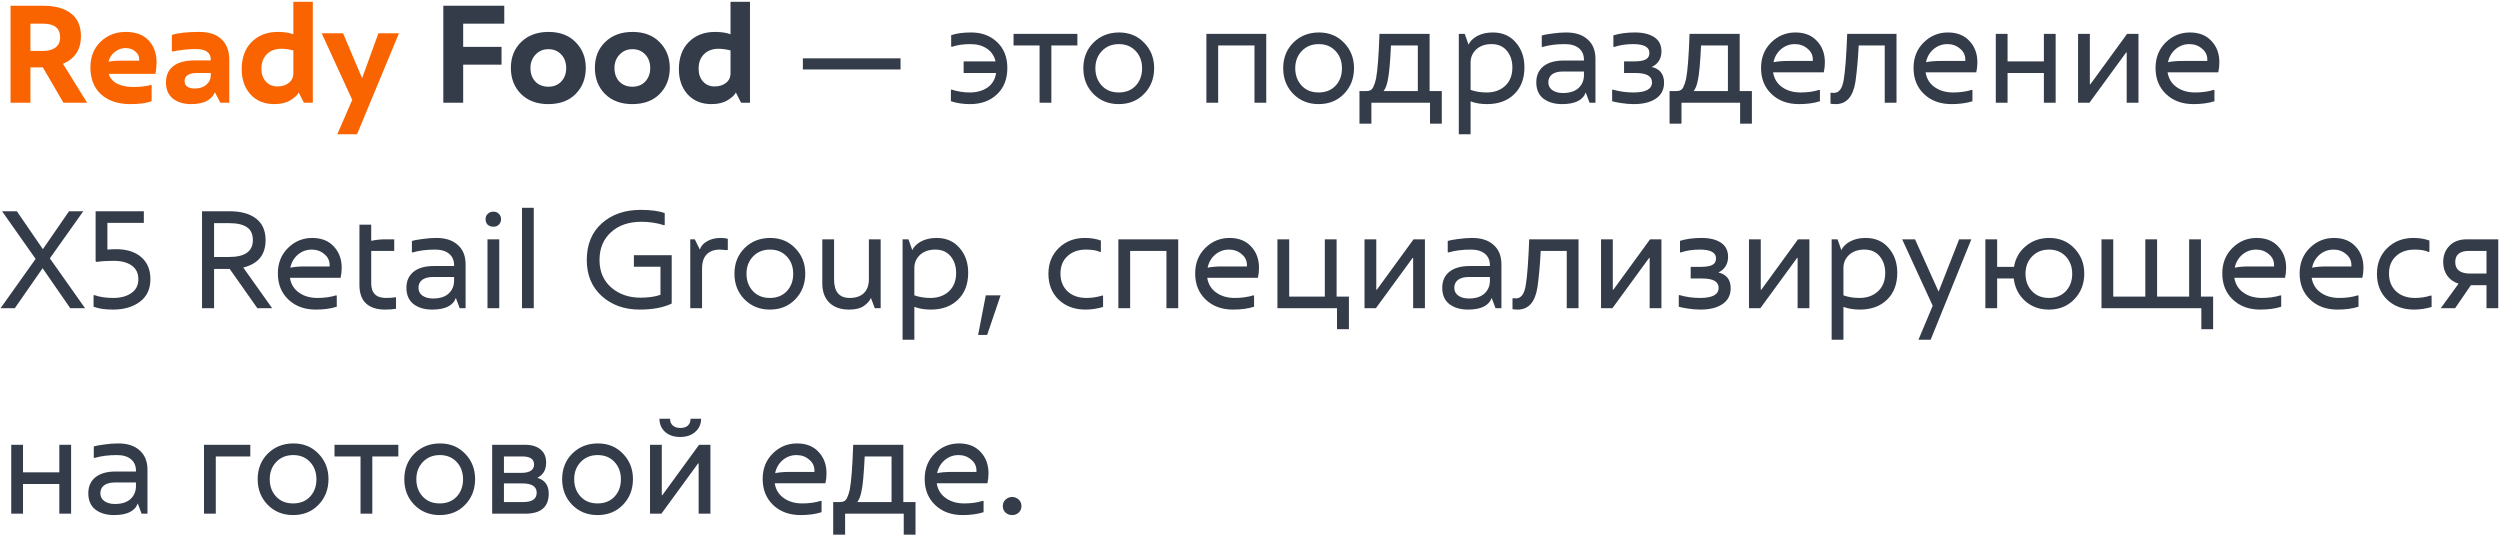 <svg width="657" height="141" viewBox="0 0 657 141" fill="none" xmlns="http://www.w3.org/2000/svg">
    <path d="M22.896 27H16.668L11.268 17.712H7.992V27H2.772V1.512H11.376C14.496 1.512 16.92 2.184 18.648 3.528C20.4 4.848 21.276 6.852 21.276 9.54C21.276 12.996 19.704 15.408 16.56 16.776L22.896 27ZM11.376 6.228H7.992V13.392H11.268C12.66 13.392 13.764 13.092 14.58 12.492C15.396 11.868 15.804 10.98 15.804 9.828C15.804 7.428 14.328 6.228 11.376 6.228ZM41.146 16.416C41.146 17.376 41.05 18.372 40.858 19.404H28.582C28.942 20.58 29.698 21.456 30.85 22.032C32.026 22.584 33.418 22.86 35.026 22.86C36.85 22.86 38.398 22.68 39.67 22.32L39.85 22.392V26.604C38.53 27.108 36.658 27.36 34.234 27.36C31.018 27.36 28.462 26.508 26.566 24.804C24.694 23.076 23.758 20.712 23.758 17.712C23.758 14.952 24.646 12.708 26.422 10.98C28.198 9.252 30.406 8.388 33.046 8.388C35.662 8.388 37.666 9.132 39.058 10.62C40.45 12.108 41.146 14.04 41.146 16.416ZM31.606 15.948H36.574V15.552C36.574 14.736 36.226 14.052 35.53 13.5C34.858 12.924 34.03 12.636 33.046 12.636C31.966 12.636 31.006 12.972 30.166 13.644C29.326 14.292 28.774 15.156 28.51 16.236C29.23 16.044 30.262 15.948 31.606 15.948ZM52.332 8.388C54.948 8.388 56.916 9.036 58.236 10.332C59.58 11.628 60.252 13.416 60.252 15.696V27H57.912L56.472 24.228C56.16 25.116 55.488 25.86 54.456 26.46C53.424 27.06 52.008 27.36 50.208 27.36C48.264 27.36 46.68 26.88 45.456 25.92C44.232 24.936 43.62 23.532 43.62 21.708C43.62 19.812 44.256 18.372 45.528 17.388C46.824 16.38 48.708 15.876 51.18 15.876H55.392V15.696C55.392 13.824 54.096 12.888 51.504 12.888C49.56 12.888 47.508 13.104 45.348 13.536L45.168 13.464V9.18C46.8 8.652 49.188 8.388 52.332 8.388ZM51.216 23.256C52.44 23.256 53.436 22.932 54.204 22.284C54.996 21.612 55.392 20.784 55.392 19.8V19.188H51.648C50.664 19.188 49.896 19.368 49.344 19.728C48.792 20.088 48.516 20.604 48.516 21.276C48.516 22.596 49.416 23.256 51.216 23.256ZM77.092 9V0.468H82.204V27H79.864L78.496 24.3C78.184 24.972 77.452 25.656 76.3 26.352C75.196 27.024 73.792 27.36 72.088 27.36C69.472 27.36 67.384 26.508 65.824 24.804C64.288 23.1 63.52 20.892 63.52 18.18C63.52 15.18 64.384 12.804 66.112 11.052C67.888 9.276 70.18 8.388 72.988 8.388C74.644 8.388 76.012 8.592 77.092 9ZM69.856 21.42C70.648 22.284 71.656 22.716 72.88 22.716C74.104 22.716 75.112 22.404 75.904 21.78C76.696 21.156 77.092 20.304 77.092 19.224V13.248C75.892 12.96 74.836 12.816 73.924 12.816C72.34 12.816 71.068 13.296 70.108 14.256C69.172 15.192 68.704 16.452 68.704 18.036C68.704 19.428 69.088 20.556 69.856 21.42ZM95.162 20.556L99.446 8.748H104.846L93.83 35.28H88.646L92.57 26.244L84.542 8.748H90.158L95.162 20.556Z" fill="#F96400"/>
    <path d="M121.722 27H116.502V1.512H132.522V6.228H121.722V12.312H131.802V16.992H121.722V27ZM144.082 27.36C141.106 27.36 138.718 26.472 136.918 24.696C135.142 22.896 134.254 20.616 134.254 17.856C134.254 15.048 135.166 12.768 136.99 11.016C138.814 9.264 141.202 8.388 144.154 8.388C147.154 8.388 149.53 9.288 151.282 11.088C153.058 12.888 153.946 15.132 153.946 17.82C153.946 20.604 153.058 22.896 151.282 24.696C149.53 26.472 147.13 27.36 144.082 27.36ZM140.698 21.456C141.586 22.344 142.726 22.788 144.118 22.788C145.51 22.788 146.638 22.332 147.502 21.42C148.366 20.484 148.798 19.32 148.798 17.928C148.798 16.416 148.354 15.204 147.466 14.292C146.602 13.38 145.486 12.924 144.118 12.924C142.75 12.924 141.622 13.404 140.734 14.364C139.846 15.3 139.402 16.464 139.402 17.856C139.402 19.344 139.834 20.544 140.698 21.456ZM166.161 27.36C163.185 27.36 160.797 26.472 158.997 24.696C157.221 22.896 156.333 20.616 156.333 17.856C156.333 15.048 157.245 12.768 159.069 11.016C160.893 9.264 163.281 8.388 166.233 8.388C169.233 8.388 171.609 9.288 173.361 11.088C175.137 12.888 176.025 15.132 176.025 17.82C176.025 20.604 175.137 22.896 173.361 24.696C171.609 26.472 169.209 27.36 166.161 27.36ZM162.777 21.456C163.665 22.344 164.805 22.788 166.197 22.788C167.589 22.788 168.717 22.332 169.581 21.42C170.445 20.484 170.877 19.32 170.877 17.928C170.877 16.416 170.433 15.204 169.545 14.292C168.681 13.38 167.565 12.924 166.197 12.924C164.829 12.924 163.701 13.404 162.813 14.364C161.925 15.3 161.481 16.464 161.481 17.856C161.481 19.344 161.913 20.544 162.777 21.456ZM191.983 9V0.468H197.095V27H194.755L193.387 24.3C193.075 24.972 192.343 25.656 191.191 26.352C190.087 27.024 188.683 27.36 186.979 27.36C184.363 27.36 182.275 26.508 180.715 24.804C179.179 23.1 178.411 20.892 178.411 18.18C178.411 15.18 179.275 12.804 181.003 11.052C182.779 9.276 185.071 8.388 187.879 8.388C189.535 8.388 190.903 8.592 191.983 9ZM184.747 21.42C185.539 22.284 186.547 22.716 187.771 22.716C188.995 22.716 190.003 22.404 190.795 21.78C191.587 21.156 191.983 20.304 191.983 19.224V13.248C190.783 12.96 189.727 12.816 188.815 12.816C187.231 12.816 185.959 13.296 184.999 14.256C184.063 15.192 183.595 16.452 183.595 18.036C183.595 19.428 183.979 20.556 184.747 21.42ZM236.663 18.252H210.995V15.336H236.663V18.252ZM255.223 8.532C258.007 8.532 260.287 9.384 262.063 11.088C263.839 12.768 264.727 15.024 264.727 17.856C264.727 20.784 263.815 23.1 261.991 24.804C260.191 26.508 257.839 27.36 254.935 27.36C253.087 27.36 251.407 27.108 249.895 26.604V23.616L250.075 23.544C251.659 24.048 253.243 24.3 254.827 24.3C256.699 24.3 258.259 23.868 259.507 23.004C260.755 22.14 261.511 20.868 261.775 19.188H253.243V16.128H261.631C261.295 14.688 260.539 13.572 259.363 12.78C258.211 11.988 256.759 11.592 255.007 11.592C253.111 11.592 251.491 11.832 250.147 12.312L249.967 12.24V9.252C251.311 8.772 253.063 8.532 255.223 8.532ZM273.201 11.952H266.361V8.892H283.137V11.952H276.297V27H273.201V11.952ZM293.987 27.36C291.323 27.36 289.103 26.46 287.327 24.66C285.575 22.86 284.699 20.616 284.699 17.928C284.699 15.216 285.587 12.972 287.363 11.196C289.163 9.42 291.407 8.532 294.095 8.532C296.783 8.532 298.991 9.444 300.719 11.268C302.447 13.068 303.311 15.276 303.311 17.892C303.311 20.604 302.435 22.86 300.683 24.66C298.955 26.46 296.723 27.36 293.987 27.36ZM294.023 24.3C295.871 24.3 297.359 23.7 298.487 22.5C299.591 21.3 300.143 19.788 300.143 17.964C300.143 16.116 299.579 14.592 298.451 13.392C297.323 12.192 295.859 11.592 294.059 11.592C292.235 11.592 290.747 12.192 289.595 13.392C288.443 14.592 287.867 16.104 287.867 17.928C287.867 19.752 288.419 21.264 289.523 22.464C290.627 23.688 292.127 24.3 294.023 24.3ZM320.134 27H317.038V8.892H332.77V27H329.674V11.952H320.134V27ZM346.51 27.36C343.846 27.36 341.626 26.46 339.85 24.66C338.098 22.86 337.222 20.616 337.222 17.928C337.222 15.216 338.11 12.972 339.886 11.196C341.686 9.42 343.93 8.532 346.618 8.532C349.306 8.532 351.514 9.444 353.242 11.268C354.97 13.068 355.834 15.276 355.834 17.892C355.834 20.604 354.958 22.86 353.206 24.66C351.478 26.46 349.246 27.36 346.51 27.36ZM346.546 24.3C348.394 24.3 349.882 23.7 351.01 22.5C352.114 21.3 352.666 19.788 352.666 17.964C352.666 16.116 352.102 14.592 350.974 13.392C349.846 12.192 348.382 11.592 346.582 11.592C344.758 11.592 343.27 12.192 342.118 13.392C340.966 14.592 340.39 16.104 340.39 17.928C340.39 19.752 340.942 21.264 342.046 22.464C343.15 23.688 344.65 24.3 346.546 24.3ZM360.4 32.508H357.268V23.94H359.032C359.944 23.94 360.556 23.604 360.868 22.932C361.204 22.236 361.456 21.48 361.624 20.664C362.032 18.504 362.332 14.58 362.524 8.892H375.7V23.94H378.904V32.508H375.808V27H360.4V32.508ZM363.604 23.94H372.604V11.952H365.548C365.332 16.488 365.056 19.512 364.72 21.024C364.48 22.32 364.108 23.292 363.604 23.94ZM392.304 8.532C394.848 8.532 396.864 9.408 398.352 11.16C399.864 12.888 400.62 15.06 400.62 17.676C400.62 20.676 399.72 23.04 397.92 24.768C396.144 26.496 393.768 27.36 390.792 27.36C389.16 27.36 387.72 27.12 386.472 26.64V35.28H383.376V8.892H384.924L385.932 11.736C386.316 10.848 387.072 10.092 388.2 9.468C389.352 8.844 390.72 8.532 392.304 8.532ZM390.684 24.3C392.676 24.3 394.296 23.724 395.544 22.572C396.816 21.396 397.452 19.788 397.452 17.748C397.452 15.972 396.972 14.508 396.012 13.356C395.052 12.18 393.708 11.592 391.98 11.592C390.3 11.592 388.956 12.06 387.948 12.996C386.964 13.932 386.472 15.072 386.472 16.416V23.616C387.744 24.072 389.148 24.3 390.684 24.3ZM411.62 8.532C414.02 8.532 415.892 9.144 417.236 10.368C418.604 11.568 419.288 13.272 419.288 15.48V27H417.74L416.732 24.3C415.988 26.34 413.912 27.36 410.504 27.36C408.512 27.36 406.88 26.88 405.608 25.92C404.36 24.936 403.736 23.508 403.736 21.636C403.736 19.836 404.36 18.432 405.608 17.424C406.88 16.416 408.644 15.912 410.9 15.912H416.264V15.732C416.264 14.412 415.82 13.392 414.932 12.672C414.068 11.952 412.844 11.592 411.26 11.592C409.028 11.592 407.06 11.844 405.356 12.348L405.176 12.276V9.324C405.656 9.156 406.556 8.988 407.876 8.82C409.196 8.628 410.444 8.532 411.62 8.532ZM410.72 24.444C412.52 24.444 413.888 24.012 414.824 23.148C415.784 22.26 416.264 21.12 416.264 19.728V18.792H410.792C409.52 18.792 408.548 19.044 407.876 19.548C407.228 20.052 406.904 20.748 406.904 21.636C406.904 22.5 407.252 23.184 407.948 23.688C408.668 24.192 409.592 24.444 410.72 24.444ZM434.074 17.604C436.234 18.108 437.314 19.488 437.314 21.744C437.314 23.568 436.594 24.96 435.154 25.92C433.738 26.88 431.806 27.36 429.358 27.36C428.278 27.36 427.138 27.264 425.938 27.072C424.762 26.88 424.006 26.724 423.67 26.604V23.616L423.85 23.544C425.554 24.048 427.366 24.3 429.286 24.3C432.526 24.3 434.146 23.412 434.146 21.636C434.146 20.004 432.706 19.188 429.826 19.188H426.802V16.128H429.502C430.846 16.128 431.842 15.96 432.49 15.624C433.138 15.288 433.462 14.712 433.462 13.896C433.462 12.36 432.034 11.592 429.178 11.592C427.354 11.592 425.686 11.844 424.174 12.348L423.994 12.276V9.288C425.626 8.784 427.522 8.532 429.682 8.532C431.794 8.532 433.474 8.94 434.722 9.756C435.994 10.572 436.63 11.832 436.63 13.536C436.63 14.472 436.402 15.3 435.946 16.02C435.49 16.716 434.866 17.244 434.074 17.604ZM441.892 32.508H438.76V23.94H440.524C441.436 23.94 442.048 23.604 442.36 22.932C442.696 22.236 442.948 21.48 443.116 20.664C443.524 18.504 443.824 14.58 444.016 8.892H457.192V23.94H460.396V32.508H457.3V27H441.892V32.508ZM445.096 23.94H454.096V11.952H447.04C446.824 16.488 446.548 19.512 446.212 21.024C445.972 22.32 445.6 23.292 445.096 23.94ZM479.577 16.38C479.577 17.292 479.481 18.168 479.289 19.008H465.969C466.233 20.664 467.025 21.96 468.345 22.896C469.665 23.832 471.285 24.3 473.205 24.3C475.005 24.3 476.637 24.072 478.101 23.616L478.281 23.688V26.604C476.721 27.108 474.885 27.36 472.773 27.36C469.821 27.36 467.421 26.484 465.573 24.732C463.725 22.98 462.801 20.688 462.801 17.856C462.801 15.144 463.689 12.912 465.465 11.16C467.241 9.408 469.365 8.532 471.837 8.532C474.237 8.532 476.121 9.276 477.489 10.764C478.881 12.228 479.577 14.1 479.577 16.38ZM469.929 16.02H476.409V15.696C476.409 14.496 475.941 13.524 475.005 12.78C474.093 11.988 472.989 11.592 471.693 11.592C470.325 11.592 469.113 12.036 468.057 12.924C467.025 13.812 466.365 14.952 466.077 16.344C467.109 16.128 468.393 16.02 469.929 16.02ZM482.419 27.36C481.867 27.36 481.411 27.324 481.051 27.252V24.444L481.159 24.372C481.327 24.396 481.603 24.408 481.987 24.408C483.331 24.408 484.183 23.232 484.543 20.88C484.927 18.6 485.227 14.604 485.443 8.892H498.403V27H495.307V11.952H488.467C488.275 15.648 487.987 18.84 487.603 21.528C486.979 25.416 485.251 27.36 482.419 27.36ZM519.655 16.38C519.655 17.292 519.559 18.168 519.367 19.008H506.047C506.311 20.664 507.103 21.96 508.423 22.896C509.743 23.832 511.363 24.3 513.283 24.3C515.083 24.3 516.715 24.072 518.179 23.616L518.359 23.688V26.604C516.799 27.108 514.963 27.36 512.851 27.36C509.899 27.36 507.499 26.484 505.651 24.732C503.803 22.98 502.879 20.688 502.879 17.856C502.879 15.144 503.767 12.912 505.543 11.16C507.319 9.408 509.443 8.532 511.915 8.532C514.315 8.532 516.199 9.276 517.567 10.764C518.959 12.228 519.655 14.1 519.655 16.38ZM510.007 16.02H516.487V15.696C516.487 14.496 516.019 13.524 515.083 12.78C514.171 11.988 513.067 11.592 511.771 11.592C510.403 11.592 509.191 12.036 508.135 12.924C507.103 13.812 506.443 14.952 506.155 16.344C507.187 16.128 508.471 16.02 510.007 16.02ZM537.131 16.128V8.892H540.227V27H537.131V19.188H527.591V27H524.495V8.892H527.591V16.128H537.131ZM549.104 27H546.116V8.892H549.212V22.14H549.356L559.004 8.892H561.992V27H558.896V13.788H558.752L549.104 27ZM583.252 16.38C583.252 17.292 583.156 18.168 582.964 19.008H569.644C569.908 20.664 570.7 21.96 572.02 22.896C573.34 23.832 574.96 24.3 576.88 24.3C578.68 24.3 580.312 24.072 581.776 23.616L581.956 23.688V26.604C580.396 27.108 578.56 27.36 576.448 27.36C573.496 27.36 571.096 26.484 569.248 24.732C567.4 22.98 566.476 20.688 566.476 17.856C566.476 15.144 567.364 12.912 569.14 11.16C570.916 9.408 573.04 8.532 575.512 8.532C577.912 8.532 579.796 9.276 581.164 10.764C582.556 12.228 583.252 14.1 583.252 16.38ZM573.604 16.02H580.084V15.696C580.084 14.496 579.616 13.524 578.68 12.78C577.768 11.988 576.664 11.592 575.368 11.592C574 11.592 572.788 12.036 571.732 12.924C570.7 13.812 570.04 14.952 569.752 16.344C570.784 16.128 572.068 16.02 573.604 16.02ZM13.104 67.896L22.356 81H18.468L11.196 70.488L3.888 81H0.144L9.36 68.04L0.54 55.512H4.428L11.268 65.484L18.144 55.512H21.888L13.104 67.896ZM29.664 81.36C27.6 81.36 25.908 81.108 24.588 80.604V77.616L24.768 77.544C26.16 78.048 27.828 78.3 29.772 78.3C31.692 78.3 33.264 77.88 34.488 77.04C35.736 76.2 36.36 74.976 36.36 73.368C36.36 71.784 35.772 70.584 34.596 69.768C33.444 68.952 31.848 68.544 29.808 68.544C28.176 68.544 26.688 68.64 25.344 68.832L25.128 68.688V55.512H37.8V58.572H28.224V65.592C29.16 65.52 29.916 65.484 30.492 65.484C33.3 65.484 35.508 66.18 37.116 67.572C38.724 68.964 39.528 70.884 39.528 73.332C39.528 75.948 38.604 77.94 36.756 79.308C34.932 80.676 32.568 81.36 29.664 81.36ZM71.524 81H67.636L60.364 70.668H56.26V81H53.092V55.512H60.256C63.304 55.512 65.656 56.16 67.312 57.456C68.968 58.728 69.796 60.612 69.796 63.108C69.796 66.948 67.84 69.348 63.928 70.308L71.524 81ZM60.256 58.644H56.26V67.536H60.184C64.36 67.536 66.448 66.06 66.448 63.108C66.448 61.524 65.92 60.384 64.864 59.688C63.832 58.992 62.296 58.644 60.256 58.644ZM89.799 70.38C89.799 71.292 89.703 72.168 89.511 73.008H76.191C76.455 74.664 77.247 75.96 78.567 76.896C79.887 77.832 81.507 78.3 83.427 78.3C85.227 78.3 86.859 78.072 88.323 77.616L88.503 77.688V80.604C86.943 81.108 85.107 81.36 82.995 81.36C80.043 81.36 77.643 80.484 75.795 78.732C73.947 76.98 73.023 74.688 73.023 71.856C73.023 69.144 73.911 66.912 75.687 65.16C77.463 63.408 79.587 62.532 82.059 62.532C84.459 62.532 86.343 63.276 87.711 64.764C89.103 66.228 89.799 68.1 89.799 70.38ZM80.151 70.02H86.631V69.696C86.631 68.496 86.163 67.524 85.227 66.78C84.315 65.988 83.211 65.592 81.915 65.592C80.547 65.592 79.335 66.036 78.279 66.924C77.247 67.812 76.587 68.952 76.299 70.344C77.331 70.128 78.615 70.02 80.151 70.02ZM103.892 78.12L104.072 78.192V81.144C103.256 81.288 102.296 81.36 101.191 81.36C99.055 81.36 97.4 80.832 96.224 79.776C95.047 78.696 94.46 77.064 94.46 74.88V59.04H97.555V63.288C98.828 63.024 100.028 62.892 101.156 62.892H103.604V65.952H97.555V74.448C97.555 77.016 98.852 78.3 101.444 78.3C102.404 78.3 103.22 78.24 103.892 78.12ZM114.691 62.532C117.091 62.532 118.963 63.144 120.307 64.368C121.675 65.568 122.359 67.272 122.359 69.48V81H120.811L119.803 78.3C119.059 80.34 116.983 81.36 113.575 81.36C111.583 81.36 109.951 80.88 108.679 79.92C107.431 78.936 106.807 77.508 106.807 75.636C106.807 73.836 107.431 72.432 108.679 71.424C109.951 70.416 111.715 69.912 113.971 69.912H119.335V69.732C119.335 68.412 118.891 67.392 118.003 66.672C117.139 65.952 115.915 65.592 114.331 65.592C112.099 65.592 110.131 65.844 108.427 66.348L108.247 66.276V63.324C108.727 63.156 109.627 62.988 110.947 62.82C112.267 62.628 113.515 62.532 114.691 62.532ZM113.791 78.444C115.591 78.444 116.959 78.012 117.895 77.148C118.855 76.26 119.335 75.12 119.335 73.728V72.792H113.863C112.591 72.792 111.619 73.044 110.947 73.548C110.299 74.052 109.975 74.748 109.975 75.636C109.975 76.5 110.323 77.184 111.019 77.688C111.739 78.192 112.663 78.444 113.791 78.444ZM129.658 59.58C129.034 59.58 128.53 59.4 128.146 59.04C127.786 58.656 127.606 58.176 127.606 57.6C127.606 57.024 127.798 56.556 128.182 56.196C128.566 55.812 129.058 55.62 129.658 55.62C130.258 55.62 130.738 55.812 131.098 56.196C131.482 56.556 131.674 57.024 131.674 57.6C131.674 58.176 131.482 58.656 131.098 59.04C130.738 59.4 130.258 59.58 129.658 59.58ZM131.206 81H128.11V62.892H131.206V81ZM140.275 81H137.179V54.612H140.275V81ZM168.1 81.36C164.092 81.36 160.768 80.172 158.128 77.796C155.512 75.42 154.204 72.264 154.204 68.328C154.204 64.248 155.524 61.032 158.164 58.68C160.804 56.328 164.212 55.152 168.388 55.152C171.076 55.152 173.176 55.44 174.688 56.016V59.112L174.508 59.184C172.636 58.584 170.656 58.284 168.568 58.284C165.232 58.284 162.556 59.208 160.54 61.056C158.548 62.88 157.552 65.304 157.552 68.328C157.552 71.352 158.584 73.764 160.648 75.564C162.712 77.34 165.268 78.228 168.316 78.228C170.428 78.228 172.18 77.976 173.572 77.472V70.092H166.588V67.068H176.524V79.776C174.316 80.832 171.508 81.36 168.1 81.36ZM189.323 62.532C190.091 62.532 190.739 62.604 191.267 62.748V65.664L191.123 65.736C189.875 65.64 189.215 65.592 189.143 65.592C187.703 65.592 186.563 66.012 185.723 66.852C184.907 67.668 184.499 68.94 184.499 70.668V81H181.403V62.892H182.591L183.923 65.592C184.187 64.704 184.823 63.972 185.831 63.396C186.839 62.82 188.003 62.532 189.323 62.532ZM202.299 81.36C199.635 81.36 197.415 80.46 195.639 78.66C193.887 76.86 193.011 74.616 193.011 71.928C193.011 69.216 193.899 66.972 195.675 65.196C197.475 63.42 199.719 62.532 202.407 62.532C205.095 62.532 207.303 63.444 209.031 65.268C210.759 67.068 211.623 69.276 211.623 71.892C211.623 74.604 210.747 76.86 208.995 78.66C207.267 80.46 205.035 81.36 202.299 81.36ZM202.335 78.3C204.183 78.3 205.671 77.7 206.799 76.5C207.903 75.3 208.455 73.788 208.455 71.964C208.455 70.116 207.891 68.592 206.763 67.392C205.635 66.192 204.171 65.592 202.371 65.592C200.547 65.592 199.059 66.192 197.907 67.392C196.755 68.592 196.179 70.104 196.179 71.928C196.179 73.752 196.731 75.264 197.835 76.464C198.939 77.688 200.439 78.3 202.335 78.3ZM228.341 73.368V62.892H231.437V81H229.889L228.881 78.3C228.569 79.044 227.957 79.74 227.045 80.388C226.133 81.036 224.825 81.36 223.121 81.36C220.937 81.36 219.221 80.76 217.973 79.56C216.725 78.336 216.101 76.656 216.101 74.52V62.892H219.197V73.44C219.197 76.68 220.565 78.3 223.301 78.3C224.909 78.3 226.145 77.88 227.009 77.04C227.897 76.2 228.341 74.976 228.341 73.368ZM246.124 62.532C248.668 62.532 250.684 63.408 252.172 65.16C253.684 66.888 254.44 69.06 254.44 71.676C254.44 74.676 253.54 77.04 251.74 78.768C249.964 80.496 247.588 81.36 244.612 81.36C242.98 81.36 241.54 81.12 240.292 80.64V89.28H237.196V62.892H238.744L239.752 65.736C240.136 64.848 240.892 64.092 242.02 63.468C243.172 62.844 244.54 62.532 246.124 62.532ZM244.504 78.3C246.496 78.3 248.116 77.724 249.364 76.572C250.636 75.396 251.272 73.788 251.272 71.748C251.272 69.972 250.792 68.508 249.832 67.356C248.872 66.18 247.528 65.592 245.8 65.592C244.12 65.592 242.776 66.06 241.768 66.996C240.784 67.932 240.292 69.072 240.292 70.416V77.616C241.564 78.072 242.968 78.3 244.504 78.3ZM259.425 88.02H257.049L259.065 77.616H262.953L259.425 88.02ZM285.279 81.36C282.399 81.36 280.047 80.496 278.223 78.768C276.423 77.016 275.523 74.748 275.523 71.964C275.523 69.228 276.423 66.972 278.223 65.196C280.047 63.42 282.339 62.532 285.099 62.532C286.683 62.532 288.087 62.76 289.311 63.216V66.168L289.131 66.24C288.267 65.808 287.031 65.592 285.423 65.592C283.383 65.592 281.751 66.168 280.527 67.32C279.303 68.448 278.691 69.972 278.691 71.892C278.691 73.836 279.315 75.396 280.563 76.572C281.811 77.724 283.467 78.3 285.531 78.3C286.971 78.3 288.363 78.084 289.707 77.652L289.887 77.724V80.676C288.327 81.132 286.791 81.36 285.279 81.36ZM297.001 81H293.905V62.892H309.637V81H306.541V65.952H297.001V81ZM330.866 70.38C330.866 71.292 330.77 72.168 330.578 73.008H317.258C317.522 74.664 318.314 75.96 319.634 76.896C320.954 77.832 322.574 78.3 324.494 78.3C326.294 78.3 327.926 78.072 329.39 77.616L329.57 77.688V80.604C328.01 81.108 326.174 81.36 324.062 81.36C321.11 81.36 318.71 80.484 316.862 78.732C315.014 76.98 314.09 74.688 314.09 71.856C314.09 69.144 314.978 66.912 316.754 65.16C318.53 63.408 320.654 62.532 323.126 62.532C325.526 62.532 327.41 63.276 328.778 64.764C330.17 66.228 330.866 68.1 330.866 70.38ZM321.218 70.02H327.698V69.696C327.698 68.496 327.23 67.524 326.294 66.78C325.382 65.988 324.278 65.592 322.982 65.592C321.614 65.592 320.402 66.036 319.346 66.924C318.314 67.812 317.654 68.952 317.366 70.344C318.398 70.128 319.682 70.02 321.218 70.02ZM354.498 86.508H351.366V81H335.706V62.892H338.802V77.94H348.162V62.892H351.258V77.94H354.498V86.508ZM361.581 81H358.593V62.892H361.689V76.14H361.833L371.481 62.892H374.469V81H371.373V67.788H371.229L361.581 81ZM386.906 62.532C389.306 62.532 391.178 63.144 392.522 64.368C393.89 65.568 394.574 67.272 394.574 69.48V81H393.026L392.018 78.3C391.274 80.34 389.198 81.36 385.79 81.36C383.798 81.36 382.166 80.88 380.894 79.92C379.646 78.936 379.022 77.508 379.022 75.636C379.022 73.836 379.646 72.432 380.894 71.424C382.166 70.416 383.93 69.912 386.186 69.912H391.55V69.732C391.55 68.412 391.106 67.392 390.218 66.672C389.354 65.952 388.13 65.592 386.546 65.592C384.314 65.592 382.346 65.844 380.642 66.348L380.462 66.276V63.324C380.942 63.156 381.842 62.988 383.162 62.82C384.482 62.628 385.73 62.532 386.906 62.532ZM386.006 78.444C387.806 78.444 389.174 78.012 390.11 77.148C391.07 76.26 391.55 75.12 391.55 73.728V72.792H386.078C384.806 72.792 383.834 73.044 383.162 73.548C382.514 74.052 382.189 74.748 382.189 75.636C382.189 76.5 382.538 77.184 383.234 77.688C383.954 78.192 384.878 78.444 386.006 78.444ZM398.853 81.36C398.301 81.36 397.845 81.324 397.485 81.252V78.444L397.593 78.372C397.761 78.396 398.037 78.408 398.421 78.408C399.765 78.408 400.617 77.232 400.977 74.88C401.361 72.6 401.661 68.604 401.877 62.892H414.837V81H411.741V65.952H404.901C404.709 69.648 404.421 72.84 404.037 75.528C403.413 79.416 401.685 81.36 398.853 81.36ZM423.737 81H420.749V62.892H423.845V76.14H423.989L433.637 62.892H436.625V81H433.529V67.788H433.385L423.737 81ZM451.582 71.604C453.742 72.108 454.822 73.488 454.822 75.744C454.822 77.568 454.102 78.96 452.662 79.92C451.246 80.88 449.314 81.36 446.866 81.36C445.786 81.36 444.646 81.264 443.446 81.072C442.27 80.88 441.514 80.724 441.178 80.604V77.616L441.358 77.544C443.062 78.048 444.874 78.3 446.794 78.3C450.034 78.3 451.654 77.412 451.654 75.636C451.654 74.004 450.214 73.188 447.334 73.188H444.31V70.128H447.01C448.354 70.128 449.35 69.96 449.998 69.624C450.646 69.288 450.97 68.712 450.97 67.896C450.97 66.36 449.542 65.592 446.686 65.592C444.862 65.592 443.194 65.844 441.682 66.348L441.502 66.276V63.288C443.134 62.784 445.03 62.532 447.19 62.532C449.302 62.532 450.982 62.94 452.23 63.756C453.502 64.572 454.138 65.832 454.138 67.536C454.138 68.472 453.91 69.3 453.454 70.02C452.998 70.716 452.374 71.244 451.582 71.604ZM462.62 81H459.632V62.892H462.728V76.14H462.872L472.52 62.892H475.508V81H472.412V67.788H472.268L462.62 81ZM490.285 62.532C492.829 62.532 494.845 63.408 496.333 65.16C497.845 66.888 498.601 69.06 498.601 71.676C498.601 74.676 497.701 77.04 495.901 78.768C494.125 80.496 491.749 81.36 488.773 81.36C487.141 81.36 485.701 81.12 484.453 80.64V89.28H481.357V62.892H482.905L483.913 65.736C484.297 64.848 485.053 64.092 486.181 63.468C487.333 62.844 488.701 62.532 490.285 62.532ZM488.665 78.3C490.657 78.3 492.277 77.724 493.525 76.572C494.797 75.396 495.433 73.788 495.433 71.748C495.433 69.972 494.953 68.508 493.993 67.356C493.033 66.18 491.689 65.592 489.961 65.592C488.281 65.592 486.937 66.06 485.929 66.996C484.945 67.932 484.453 69.072 484.453 70.416V77.616C485.725 78.072 487.129 78.3 488.665 78.3ZM509.463 76.644L514.863 62.892H518.067L507.375 89.28H504.171L507.915 80.352L499.887 62.892H503.271L509.463 76.644ZM538.529 62.532C541.217 62.532 543.425 63.444 545.153 65.268C546.881 67.068 547.745 69.276 547.745 71.892C547.745 74.604 546.869 76.86 545.117 78.66C543.389 80.46 541.157 81.36 538.421 81.36C535.973 81.36 533.897 80.604 532.193 79.092C530.489 77.556 529.493 75.588 529.205 73.188H524.849V81H521.753V62.892H524.849V70.128H529.277C529.661 67.872 530.705 66.048 532.409 64.656C534.113 63.24 536.153 62.532 538.529 62.532ZM538.457 78.3C540.305 78.3 541.793 77.7 542.921 76.5C544.025 75.3 544.577 73.788 544.577 71.964C544.577 70.116 544.013 68.592 542.885 67.392C541.757 66.192 540.293 65.592 538.493 65.592C536.669 65.592 535.181 66.192 534.029 67.392C532.877 68.592 532.301 70.104 532.301 71.928C532.301 73.752 532.853 75.264 533.957 76.464C535.085 77.688 536.585 78.3 538.457 78.3ZM581.608 86.508H578.512V81H552.268V62.892H555.364V77.94H563.788V62.892H566.884V77.94H575.308V62.892H578.404V77.94H581.608V86.508ZM600.795 70.38C600.795 71.292 600.699 72.168 600.507 73.008H587.187C587.451 74.664 588.243 75.96 589.563 76.896C590.883 77.832 592.503 78.3 594.423 78.3C596.223 78.3 597.855 78.072 599.319 77.616L599.499 77.688V80.604C597.939 81.108 596.103 81.36 593.991 81.36C591.039 81.36 588.639 80.484 586.791 78.732C584.943 76.98 584.019 74.688 584.019 71.856C584.019 69.144 584.907 66.912 586.683 65.16C588.459 63.408 590.583 62.532 593.055 62.532C595.455 62.532 597.339 63.276 598.707 64.764C600.099 66.228 600.795 68.1 600.795 70.38ZM591.147 70.02H597.627V69.696C597.627 68.496 597.159 67.524 596.223 66.78C595.311 65.988 594.207 65.592 592.911 65.592C591.543 65.592 590.331 66.036 589.275 66.924C588.243 67.812 587.583 68.952 587.295 70.344C588.327 70.128 589.611 70.02 591.147 70.02ZM621.116 70.38C621.116 71.292 621.02 72.168 620.828 73.008H607.508C607.772 74.664 608.564 75.96 609.884 76.896C611.204 77.832 612.824 78.3 614.744 78.3C616.544 78.3 618.176 78.072 619.64 77.616L619.82 77.688V80.604C618.26 81.108 616.424 81.36 614.312 81.36C611.36 81.36 608.96 80.484 607.112 78.732C605.264 76.98 604.34 74.688 604.34 71.856C604.34 69.144 605.228 66.912 607.004 65.16C608.78 63.408 610.904 62.532 613.376 62.532C615.776 62.532 617.66 63.276 619.028 64.764C620.42 66.228 621.116 68.1 621.116 70.38ZM611.468 70.02H617.948V69.696C617.948 68.496 617.48 67.524 616.544 66.78C615.632 65.988 614.528 65.592 613.232 65.592C611.864 65.592 610.652 66.036 609.596 66.924C608.564 67.812 607.904 68.952 607.616 70.344C608.648 70.128 609.932 70.02 611.468 70.02ZM634.416 81.36C631.536 81.36 629.184 80.496 627.36 78.768C625.56 77.016 624.66 74.748 624.66 71.964C624.66 69.228 625.56 66.972 627.36 65.196C629.184 63.42 631.476 62.532 634.236 62.532C635.82 62.532 637.224 62.76 638.448 63.216V66.168L638.268 66.24C637.404 65.808 636.168 65.592 634.56 65.592C632.52 65.592 630.888 66.168 629.664 67.32C628.44 68.448 627.828 69.972 627.828 71.892C627.828 73.836 628.452 75.396 629.7 76.572C630.948 77.724 632.604 78.3 634.668 78.3C636.108 78.3 637.5 78.084 638.844 77.652L639.024 77.724V80.676C637.464 81.132 635.928 81.36 634.416 81.36ZM648.264 62.892H656.544V81H653.448V74.952H649.344L645.204 81H641.424L646.104 74.556C644.808 74.124 643.812 73.416 643.116 72.432C642.42 71.424 642.072 70.236 642.072 68.868C642.072 67.164 642.612 65.748 643.692 64.62C644.796 63.468 646.32 62.892 648.264 62.892ZM649.164 71.892H653.448V65.952H648.66C647.604 65.952 646.764 66.192 646.14 66.672C645.54 67.152 645.24 67.884 645.24 68.868C645.24 70.884 646.548 71.892 649.164 71.892ZM15.588 124.128V116.892H18.684V135H15.588V127.188H6.048V135H2.952V116.892H6.048V124.128H15.588ZM31.089 116.532C33.489 116.532 35.361 117.144 36.705 118.368C38.073 119.568 38.757 121.272 38.757 123.48V135H37.209L36.201 132.3C35.457 134.34 33.381 135.36 29.973 135.36C27.981 135.36 26.349 134.88 25.077 133.92C23.829 132.936 23.205 131.508 23.205 129.636C23.205 127.836 23.829 126.432 25.077 125.424C26.349 124.416 28.113 123.912 30.369 123.912H35.733V123.732C35.733 122.412 35.289 121.392 34.401 120.672C33.537 119.952 32.313 119.592 30.729 119.592C28.497 119.592 26.529 119.844 24.825 120.348L24.645 120.276V117.324C25.125 117.156 26.025 116.988 27.345 116.82C28.665 116.628 29.913 116.532 31.089 116.532ZM30.189 132.444C31.989 132.444 33.357 132.012 34.293 131.148C35.253 130.26 35.733 129.12 35.733 127.728V126.792H30.261C28.989 126.792 28.017 127.044 27.345 127.548C26.697 128.052 26.373 128.748 26.373 129.636C26.373 130.5 26.721 131.184 27.417 131.688C28.137 132.192 29.061 132.444 30.189 132.444ZM56.708 135H53.612V116.892H65.78V119.952H56.708V135ZM77.003 135.36C74.339 135.36 72.119 134.46 70.343 132.66C68.591 130.86 67.715 128.616 67.715 125.928C67.715 123.216 68.603 120.972 70.379 119.196C72.179 117.42 74.423 116.532 77.111 116.532C79.799 116.532 82.007 117.444 83.735 119.268C85.463 121.068 86.327 123.276 86.327 125.892C86.327 128.604 85.451 130.86 83.699 132.66C81.971 134.46 79.739 135.36 77.003 135.36ZM77.039 132.3C78.887 132.3 80.375 131.7 81.503 130.5C82.607 129.3 83.159 127.788 83.159 125.964C83.159 124.116 82.595 122.592 81.467 121.392C80.339 120.192 78.875 119.592 77.075 119.592C75.251 119.592 73.763 120.192 72.611 121.392C71.459 122.592 70.883 124.104 70.883 125.928C70.883 127.752 71.435 129.264 72.539 130.464C73.643 131.688 75.143 132.3 77.039 132.3ZM94.748 119.952H87.907V116.892H104.684V119.952H97.844V135H94.748V119.952ZM115.534 135.36C112.87 135.36 110.65 134.46 108.874 132.66C107.122 130.86 106.246 128.616 106.246 125.928C106.246 123.216 107.134 120.972 108.91 119.196C110.71 117.42 112.954 116.532 115.642 116.532C118.33 116.532 120.538 117.444 122.266 119.268C123.994 121.068 124.858 123.276 124.858 125.892C124.858 128.604 123.982 130.86 122.23 132.66C120.502 134.46 118.27 135.36 115.534 135.36ZM115.57 132.3C117.418 132.3 118.906 131.7 120.034 130.5C121.138 129.3 121.69 127.788 121.69 125.964C121.69 124.116 121.126 122.592 119.998 121.392C118.87 120.192 117.406 119.592 115.606 119.592C113.782 119.592 112.294 120.192 111.142 121.392C109.99 122.592 109.414 124.104 109.414 125.928C109.414 127.752 109.966 129.264 111.07 130.464C112.174 131.688 113.674 132.3 115.57 132.3ZM141.219 125.568C143.211 126.168 144.207 127.548 144.207 129.708C144.207 133.236 142.143 135 138.015 135H129.339V116.892H137.979C139.731 116.892 141.087 117.3 142.047 118.116C143.031 118.908 143.523 120.06 143.523 121.572C143.523 123.468 142.755 124.8 141.219 125.568ZM137.223 119.952H132.435V124.272H136.971C139.227 124.272 140.355 123.528 140.355 122.04C140.355 120.648 139.311 119.952 137.223 119.952ZM132.435 131.94H137.475C139.851 131.94 141.039 131.124 141.039 129.492C141.039 127.86 139.791 127.044 137.295 127.044H132.435V131.94ZM157.018 135.36C154.354 135.36 152.134 134.46 150.358 132.66C148.606 130.86 147.73 128.616 147.73 125.928C147.73 123.216 148.618 120.972 150.394 119.196C152.194 117.42 154.438 116.532 157.126 116.532C159.814 116.532 162.022 117.444 163.75 119.268C165.478 121.068 166.342 123.276 166.342 125.892C166.342 128.604 165.466 130.86 163.714 132.66C161.986 134.46 159.754 135.36 157.018 135.36ZM157.054 132.3C158.902 132.3 160.39 131.7 161.518 130.5C162.622 129.3 163.174 127.788 163.174 125.964C163.174 124.116 162.61 122.592 161.482 121.392C160.354 120.192 158.89 119.592 157.09 119.592C155.266 119.592 153.778 120.192 152.626 121.392C151.474 122.592 150.898 124.104 150.898 125.928C150.898 127.752 151.45 129.264 152.554 130.464C153.658 131.688 155.158 132.3 157.054 132.3ZM182.703 113.508C181.695 114.396 180.375 114.84 178.743 114.84C177.111 114.84 175.791 114.396 174.783 113.508C173.799 112.596 173.307 111.444 173.307 110.052H176.079C176.079 110.796 176.319 111.384 176.799 111.816C177.279 112.248 177.951 112.464 178.815 112.464C179.679 112.464 180.339 112.248 180.795 111.816C181.251 111.384 181.479 110.796 181.479 110.052H184.251C184.251 111.444 183.735 112.596 182.703 113.508ZM173.811 135H170.823V116.892H173.919V130.14H174.063L183.711 116.892H186.699V135H183.603V121.788H183.459L173.811 135ZM217.205 124.38C217.205 125.292 217.109 126.168 216.917 127.008H203.597C203.861 128.664 204.653 129.96 205.973 130.896C207.293 131.832 208.913 132.3 210.833 132.3C212.633 132.3 214.265 132.072 215.729 131.616L215.909 131.688V134.604C214.349 135.108 212.513 135.36 210.401 135.36C207.449 135.36 205.049 134.484 203.201 132.732C201.353 130.98 200.429 128.688 200.429 125.856C200.429 123.144 201.317 120.912 203.093 119.16C204.869 117.408 206.993 116.532 209.465 116.532C211.865 116.532 213.749 117.276 215.117 118.764C216.509 120.228 217.205 122.1 217.205 124.38ZM207.557 124.02H214.037V123.696C214.037 122.496 213.569 121.524 212.633 120.78C211.721 119.988 210.617 119.592 209.321 119.592C207.953 119.592 206.741 120.036 205.685 120.924C204.653 121.812 203.993 122.952 203.705 124.344C204.737 124.128 206.021 124.02 207.557 124.02ZM222.095 140.508H218.963V131.94H220.727C221.639 131.94 222.251 131.604 222.563 130.932C222.899 130.236 223.151 129.48 223.319 128.664C223.727 126.504 224.027 122.58 224.219 116.892H237.395V131.94H240.599V140.508H237.503V135H222.095V140.508ZM225.299 131.94H234.299V119.952H227.243C227.027 124.488 226.751 127.512 226.415 129.024C226.175 130.32 225.803 131.292 225.299 131.94ZM259.78 124.38C259.78 125.292 259.684 126.168 259.492 127.008H246.172C246.436 128.664 247.228 129.96 248.548 130.896C249.868 131.832 251.488 132.3 253.408 132.3C255.208 132.3 256.84 132.072 258.304 131.616L258.484 131.688V134.604C256.924 135.108 255.088 135.36 252.976 135.36C250.024 135.36 247.624 134.484 245.776 132.732C243.928 130.98 243.004 128.688 243.004 125.856C243.004 123.144 243.892 120.912 245.668 119.16C247.444 117.408 249.568 116.532 252.04 116.532C254.44 116.532 256.324 117.276 257.692 118.764C259.084 120.228 259.78 122.1 259.78 124.38ZM250.132 124.02H256.612V123.696C256.612 122.496 256.144 121.524 255.208 120.78C254.296 119.988 253.192 119.592 251.896 119.592C250.528 119.592 249.316 120.036 248.26 120.924C247.228 121.812 246.568 122.952 246.28 124.344C247.312 124.128 248.596 124.02 250.132 124.02ZM265.988 135.36C265.316 135.36 264.74 135.144 264.26 134.712C263.78 134.28 263.54 133.704 263.54 132.984C263.54 132.288 263.78 131.724 264.26 131.292C264.74 130.836 265.316 130.608 265.988 130.608C266.66 130.608 267.236 130.836 267.716 131.292C268.196 131.724 268.436 132.288 268.436 132.984C268.436 133.704 268.196 134.28 267.716 134.712C267.26 135.144 266.684 135.36 265.988 135.36Z" fill="#343C4A"/>
</svg>
